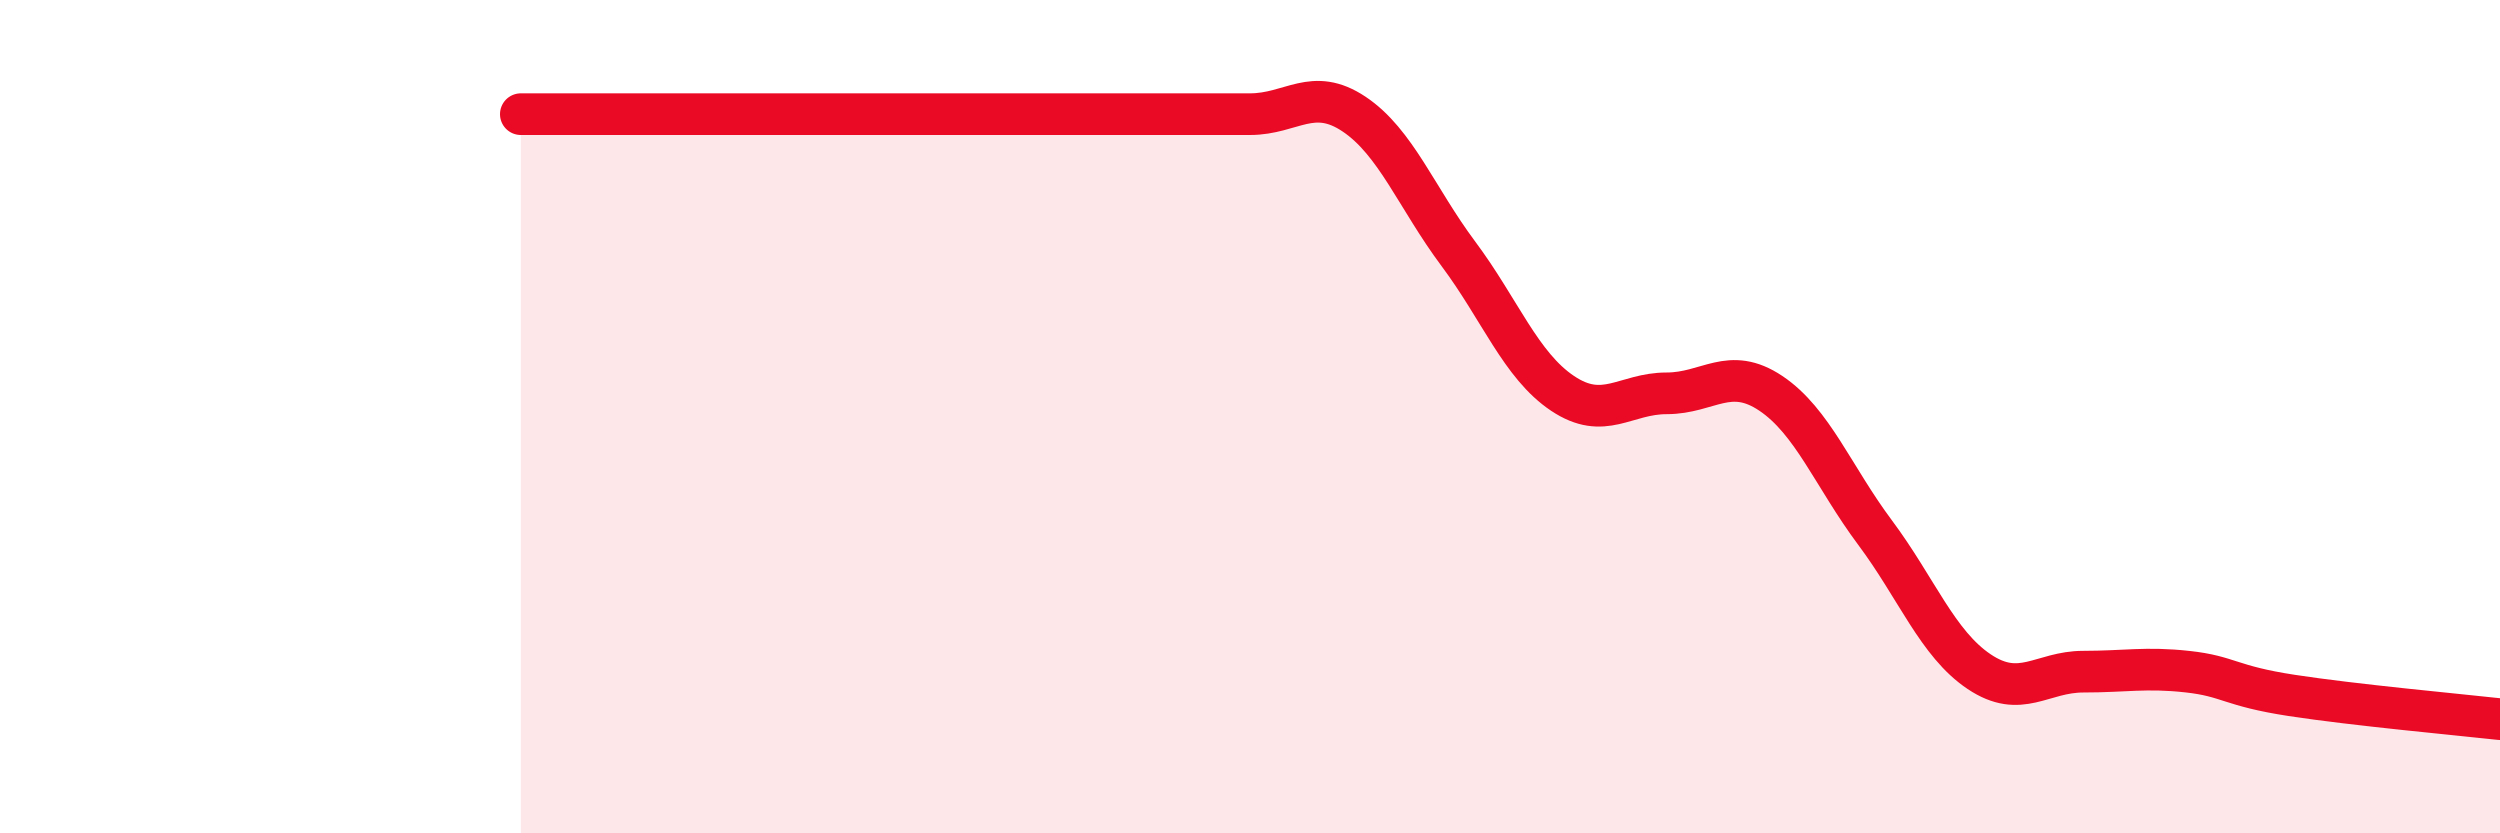
    <svg width="60" height="20" viewBox="0 0 60 20" xmlns="http://www.w3.org/2000/svg">
      <path
        d="M 12.5,2.74 C 13,2.74 14,2.74 15,2.74 C 16,2.74 16.5,2.74 17.5,2.74 C 18.5,2.74 19,2.74 20,2.74 C 21,2.74 21.5,2.74 22.5,2.74 C 23.5,2.74 24,2.74 25,2.74 C 26,2.74 26.5,2.74 27.5,2.74 C 28.5,2.74 29,2.74 30,2.74 C 31,2.74 31.5,2.07 32.5,2.74 C 33.5,3.41 34,4.75 35,6.09 C 36,7.43 36.5,8.77 37.5,9.44 C 38.5,10.11 39,9.44 40,9.44 C 41,9.44 41.5,8.77 42.5,9.44 C 43.5,10.11 44,11.44 45,12.78 C 46,14.12 46.5,15.45 47.5,16.12 C 48.5,16.79 49,16.12 50,16.12 C 51,16.12 51.5,16.01 52.5,16.12 C 53.5,16.23 53.5,16.46 55,16.69 C 56.5,16.92 59,17.15 60,17.26L60 20L12.5 20Z"
        fill="#EB0A25"
        opacity="0.1"
        stroke-linecap="round"
        stroke-linejoin="round"
      />
      <path
        d="M 12.5,2.74 C 13,2.74 14,2.74 15,2.74 C 16,2.74 16.5,2.74 17.5,2.74 C 18.5,2.74 19,2.74 20,2.74 C 21,2.74 21.5,2.74 22.5,2.74 C 23.5,2.74 24,2.74 25,2.74 C 26,2.74 26.5,2.74 27.5,2.74 C 28.5,2.74 29,2.74 30,2.74 C 31,2.74 31.5,2.07 32.5,2.74 C 33.5,3.41 34,4.75 35,6.09 C 36,7.43 36.5,8.77 37.5,9.44 C 38.5,10.11 39,9.44 40,9.44 C 41,9.44 41.5,8.77 42.5,9.44 C 43.5,10.11 44,11.44 45,12.78 C 46,14.12 46.5,15.45 47.5,16.12 C 48.5,16.79 49,16.12 50,16.12 C 51,16.12 51.5,16.01 52.5,16.12 C 53.5,16.23 53.5,16.46 55,16.69 C 56.5,16.92 59,17.15 60,17.26"
        stroke="#EB0A25"
        stroke-width="1"
        fill="none"
        stroke-linecap="round"
        stroke-linejoin="round"
      />
    </svg>
  
